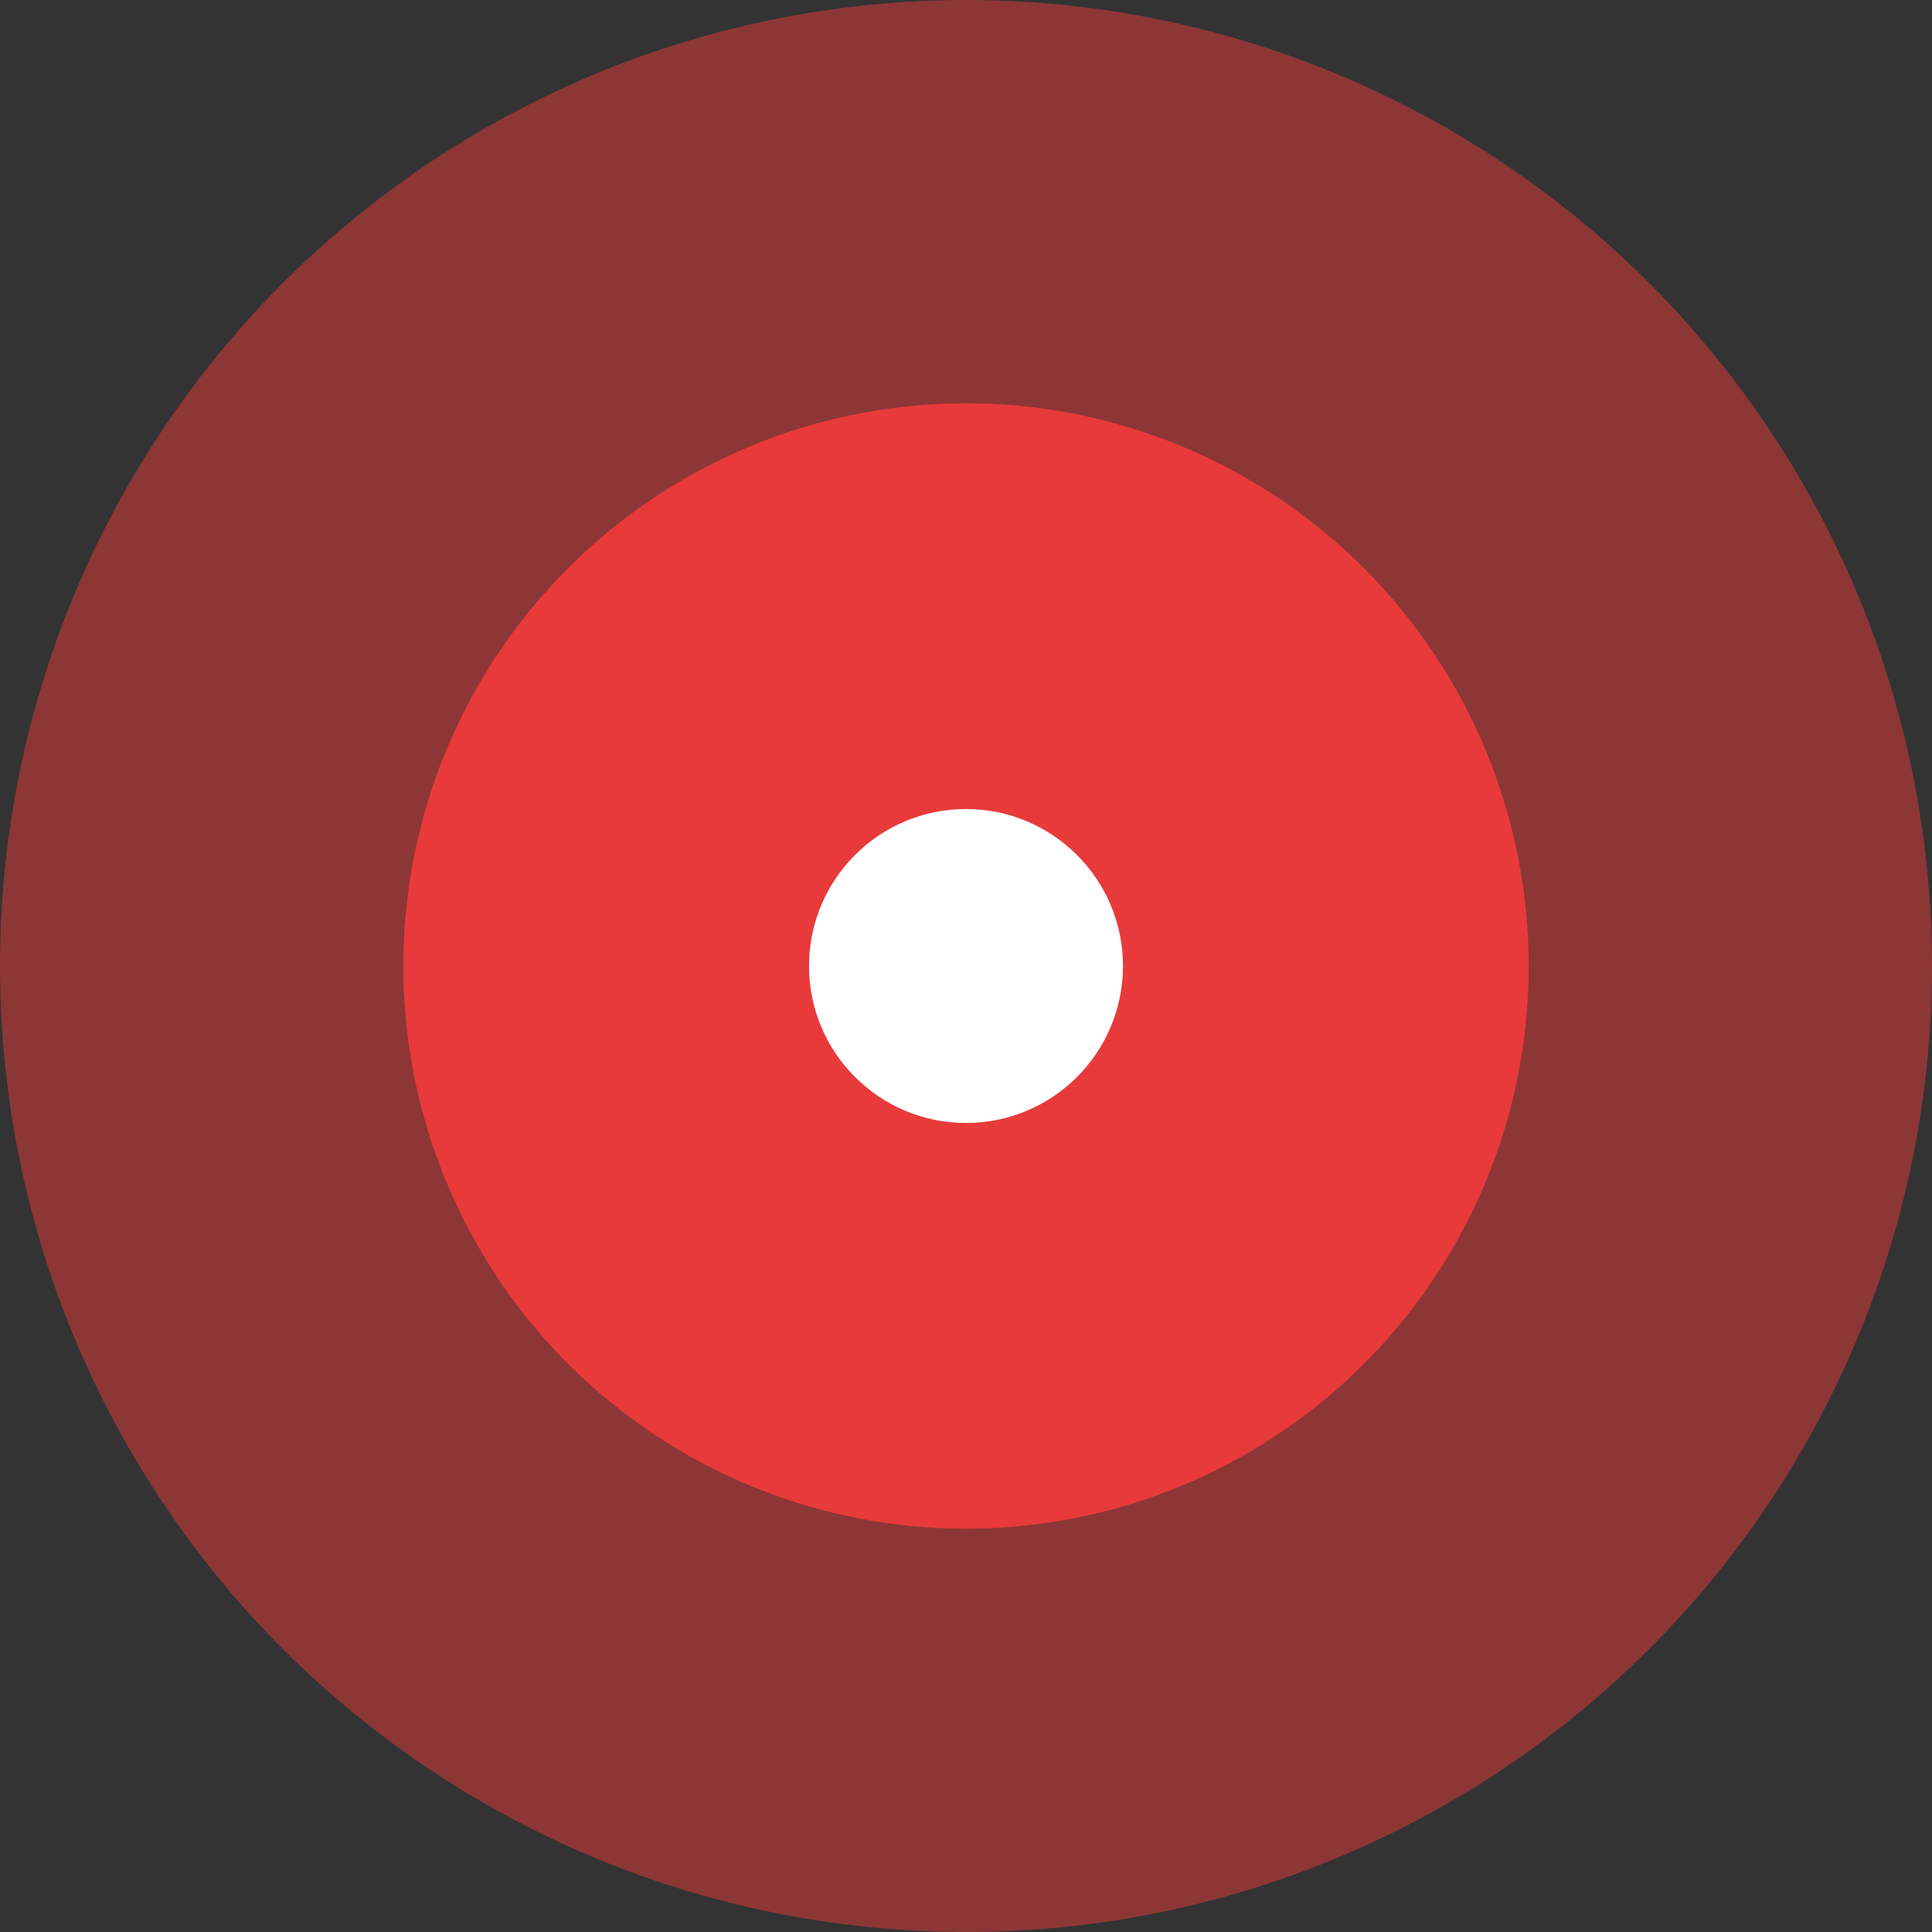 <?xml version="1.0" encoding="utf-8"?>
<!-- Generator: Adobe Illustrator 21.0.0, SVG Export Plug-In . SVG Version: 6.00 Build 0)  -->
<svg version="1.1" id="map-pointer" xmlns="http://www.w3.org/2000/svg" xmlns:xlink="http://www.w3.org/1999/xlink" x="0px"
	 y="0px" viewBox="0 0 80 80" width="40" height="40" style="enable-background:new 0 0 80 80;" xml:space="preserve">
<rect x="0" y="0" width="80" height="80" fill="#333333" stroke="none"/>
<circle id="circle-1" style="opacity:0.5;fill:#E83A3A;enable-background:new    ;" cx="40" cy="40" r="40"/>
<circle id="circle-2" style="fill:#E83A3A;" cx="40" cy="40" r="23.3"/>
<circle id="circle-3" style="fill:#FFFFFF;" cx="40" cy="40" r="6.5"/>
</svg>
